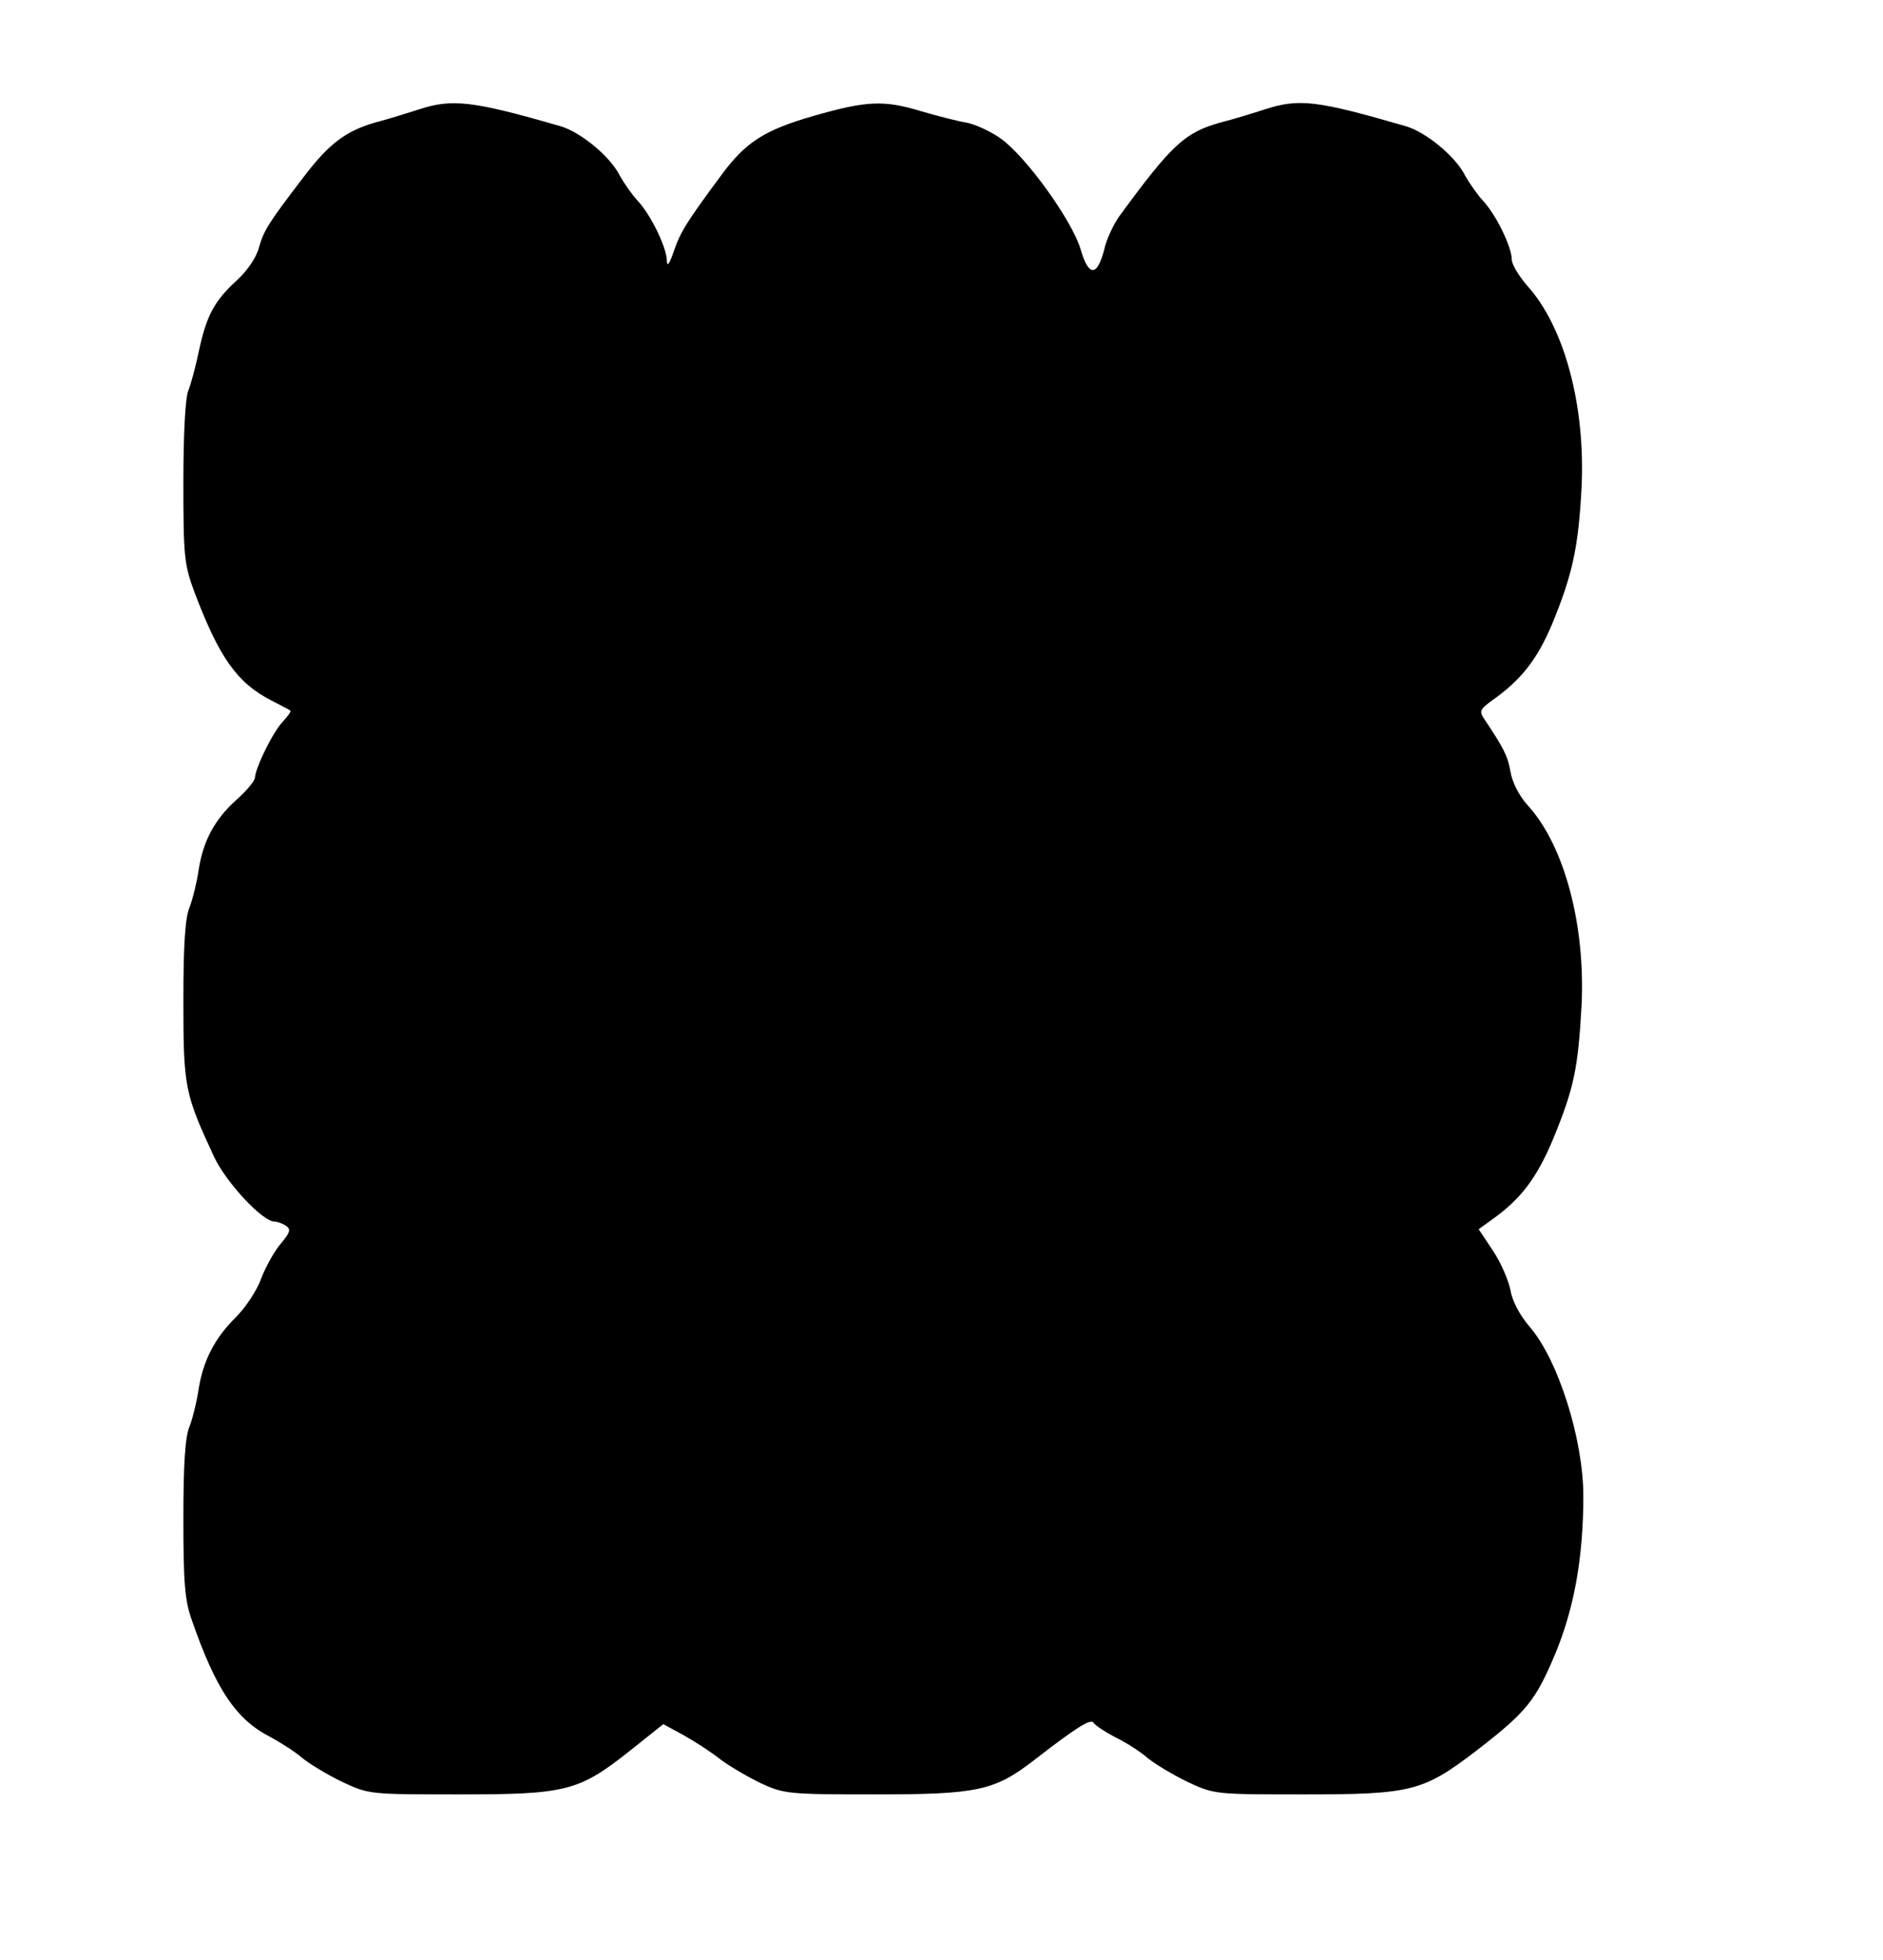 <?xml version="1.0" standalone="no"?>
<!DOCTYPE svg PUBLIC "-//W3C//DTD SVG 20010904//EN"
 "http://www.w3.org/TR/2001/REC-SVG-20010904/DTD/svg10.dtd">
<svg version="1.0" xmlns="http://www.w3.org/2000/svg"
 width="421pt" height="438pt" viewBox="0 0 421 438"
 preserveAspectRatio="xMidYMid meet">
<g transform="translate(0,438) scale(0.1,-0.1)"
fill="#000000" stroke="none">
<path d="M935 4135 c-22 -7 -66 -21 -97 -29 -65 -19 -103 -47 -161 -124 -78
-102 -87 -117 -98 -155 -6 -23 -26 -52 -50 -74 -49 -45 -67 -77 -84 -156 -7
-34 -18 -75 -24 -90 -7 -17 -11 -100 -11 -206 0 -166 2 -183 25 -245 55 -145
95 -202 171 -241 21 -11 41 -21 43 -23 3 -1 -5 -12 -17 -25 -22 -23 -61 -103
-62 -125 0 -6 -18 -29 -41 -49 -49 -44 -75 -92 -85 -158 -4 -27 -13 -64 -20
-82 -10 -23 -14 -83 -14 -210 0 -193 3 -207 69 -349 27 -57 108 -144 135 -144
6 0 17 -4 25 -9 12 -8 10 -15 -11 -40 -14 -16 -34 -52 -44 -78 -9 -26 -35 -65
-56 -86 -48 -47 -74 -98 -84 -162 -4 -27 -13 -64 -20 -82 -10 -23 -14 -83 -14
-206 0 -144 3 -183 19 -228 54 -155 99 -222 176 -261 22 -12 54 -32 70 -46 17
-14 57 -38 90 -54 60 -28 61 -28 262 -28 240 0 267 7 382 98 l74 59 46 -25
c25 -14 62 -38 82 -54 20 -15 61 -39 90 -53 52 -24 62 -25 256 -25 227 0 266
8 353 75 98 76 129 95 135 85 4 -6 25 -20 48 -32 23 -11 56 -32 72 -46 17 -14
57 -38 90 -54 60 -28 61 -28 262 -28 239 0 265 7 383 97 114 88 133 112 178
219 42 102 62 215 62 351 0 126 -56 304 -120 378 -23 27 -39 58 -43 82 -4 21
-21 61 -39 88 l-32 48 29 21 c65 46 101 93 138 182 46 112 55 155 63 296 9
180 -38 358 -120 448 -20 22 -35 52 -39 76 -6 35 -15 52 -59 118 -11 16 -9 21
17 40 67 47 102 93 135 171 45 109 59 170 66 305 9 183 -38 359 -121 451 -19
22 -35 48 -35 59 0 28 -35 100 -64 131 -13 14 -31 40 -40 56 -21 43 -88 98
-133 111 -200 58 -238 62 -314 38 -24 -8 -70 -22 -101 -30 -79 -22 -109 -50
-226 -210 -12 -17 -28 -50 -33 -73 -16 -62 -35 -62 -53 0 -19 64 -121 206
-178 247 -22 16 -57 32 -77 36 -20 3 -65 15 -100 25 -85 26 -123 24 -242 -10
-111 -32 -152 -59 -206 -132 -77 -104 -91 -126 -106 -169 -10 -30 -16 -38 -16
-22 -1 30 -36 102 -65 133 -13 14 -31 40 -40 56 -21 43 -88 98 -133 111 -197
57 -243 62 -318 37z"/>
</g>
</svg>
